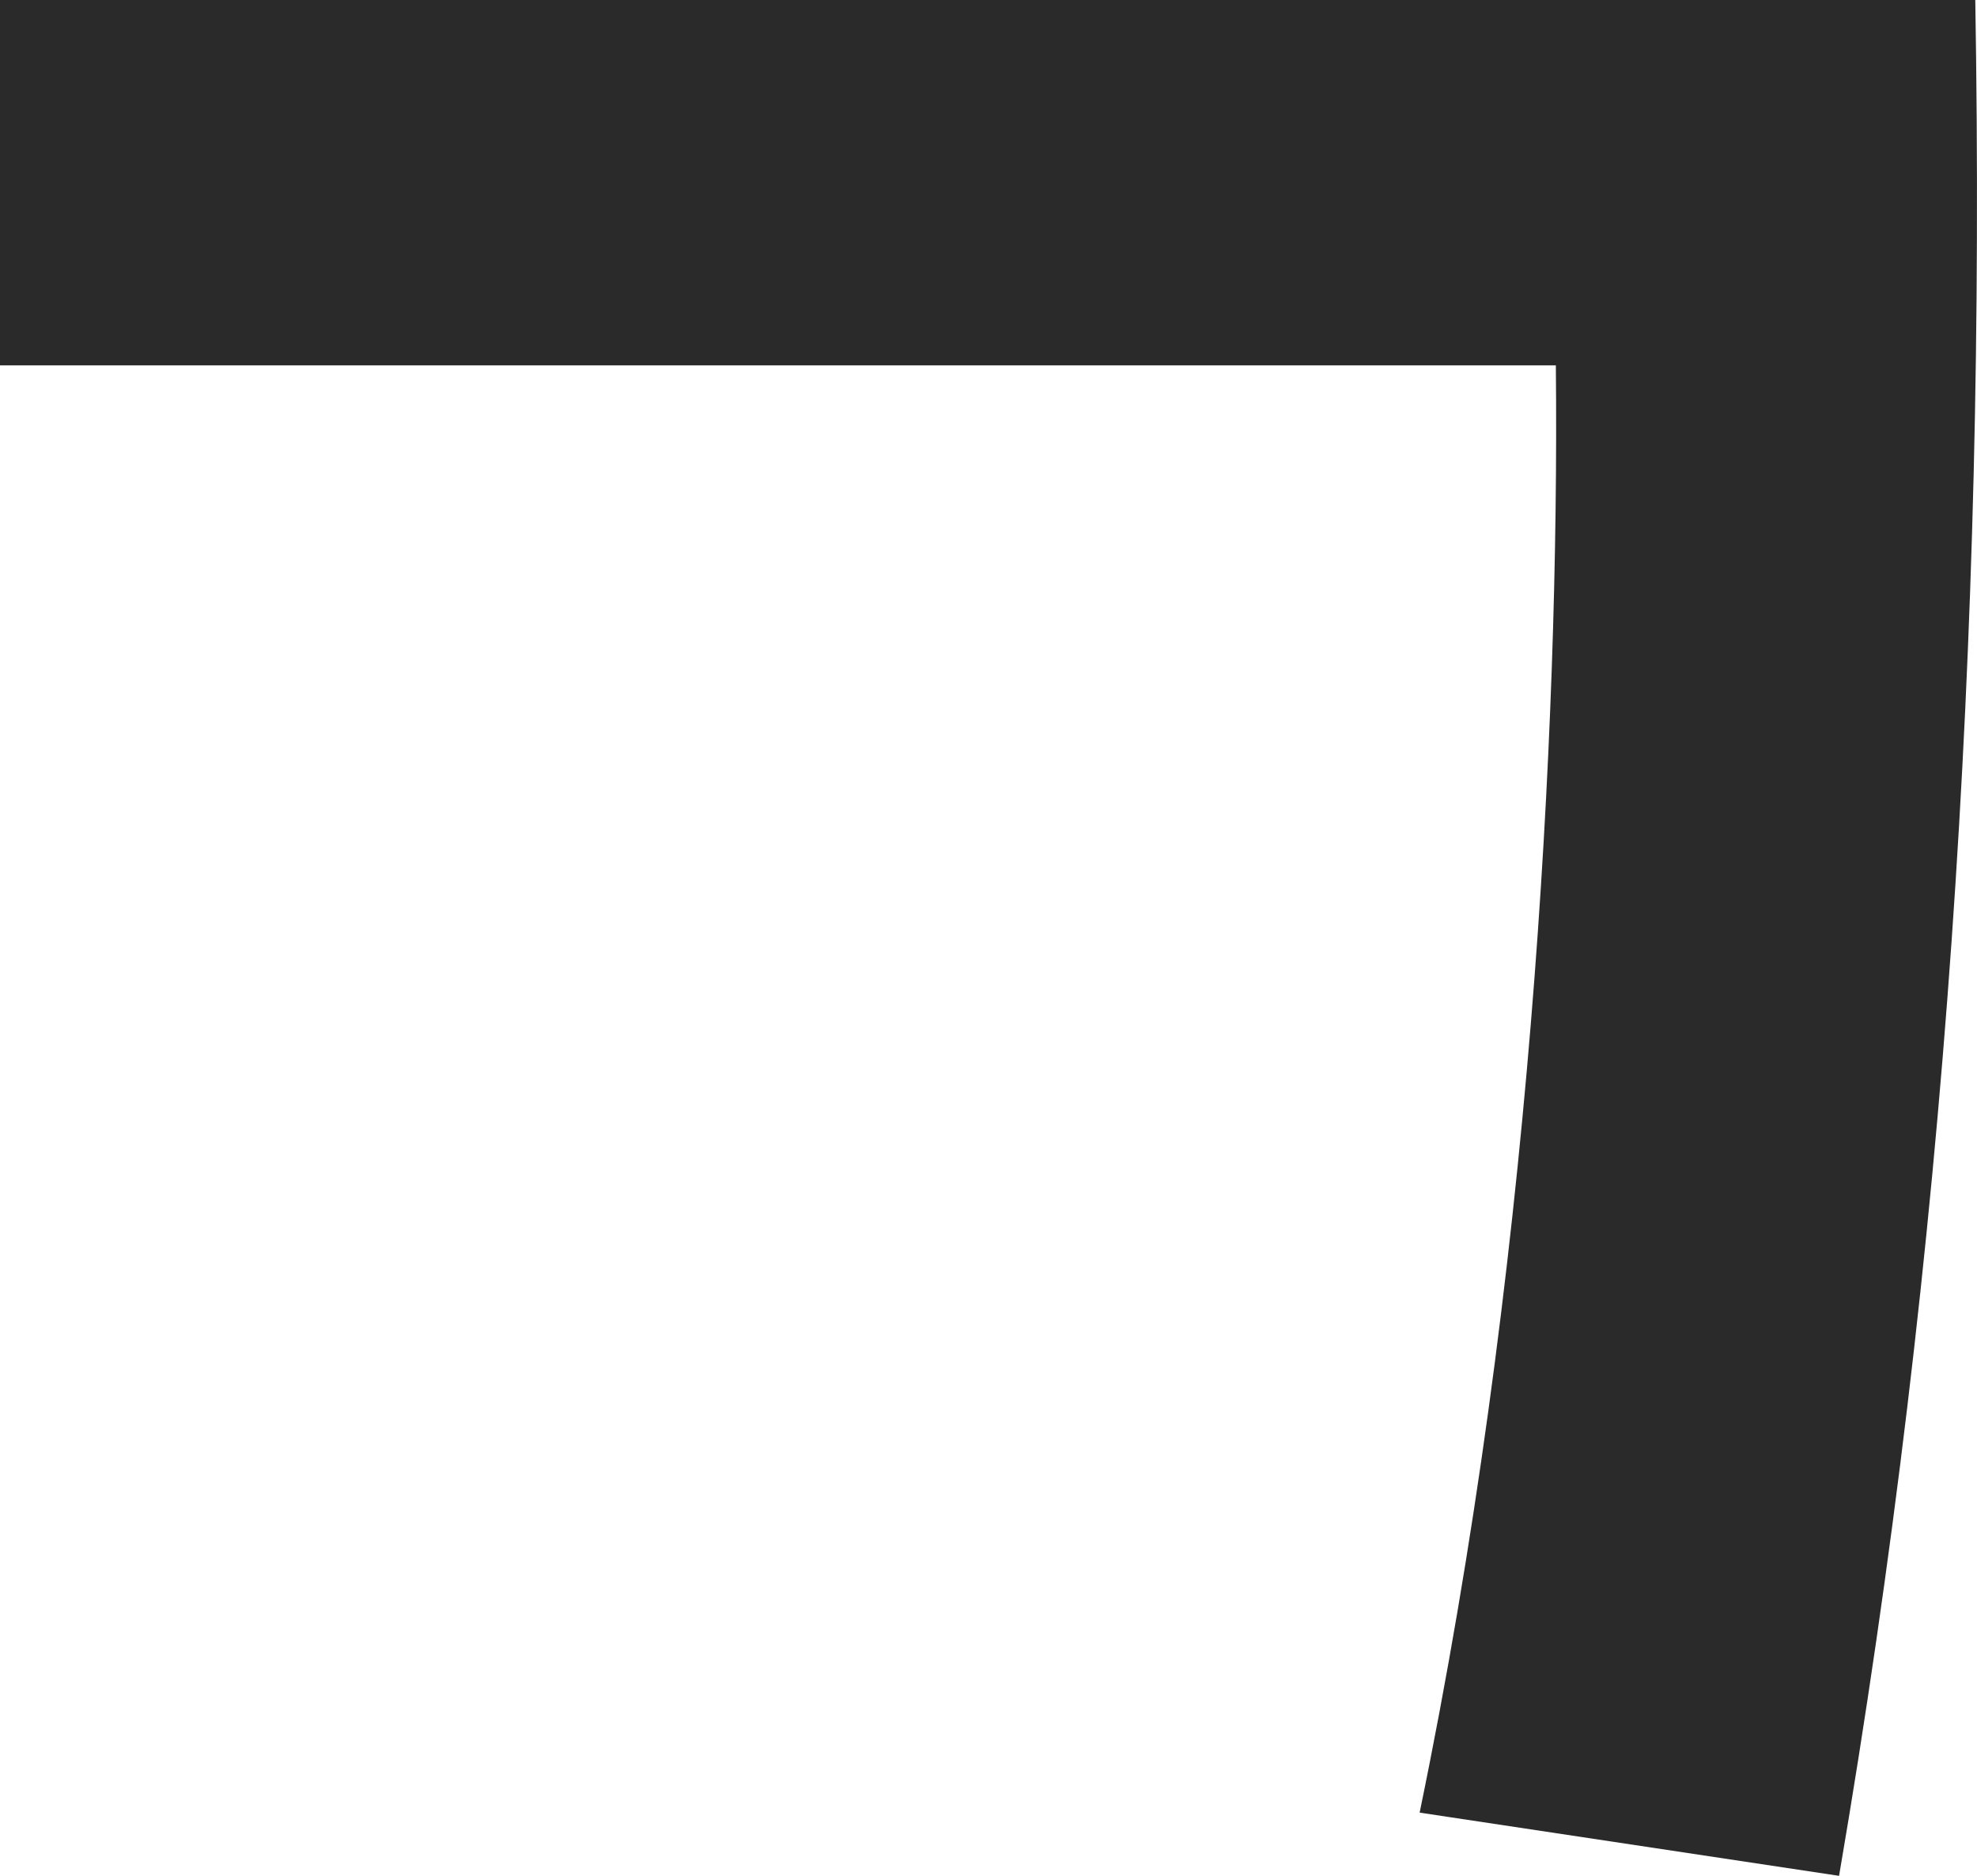 <?xml version="1.0" encoding="UTF-8" standalone="no"?>
<svg width="39px" height="37px" viewBox="0 0 39 37" version="1.1" xmlns="http://www.w3.org/2000/svg" xmlns:xlink="http://www.w3.org/1999/xlink">
    <!-- Generator: Sketch 50.2 (55047) - http://www.bohemiancoding.com/sketch -->
    <title>ㄱㅋㄲㅋ</title>
    <desc>Created with Sketch.</desc>
    <defs></defs>
    <g id="Page-1" stroke="none" stroke-width="1" fill="none" fill-rule="evenodd">
        <g id="Desktop" transform="translate(-250, -2367)" fill="#2A2A2A">
            <path d="M286.279,2404 L278.005,2402.753 C280.197,2392.152 280.763,2381.412 280.692,2374.206 L250,2374.206 L250,2367 L288.966,2367 C289.178,2379.61 288.401,2391.597 286.279,2404 Z" id="ㄱㅋㄲㅋ"></path>
        </g>
    </g>
</svg>